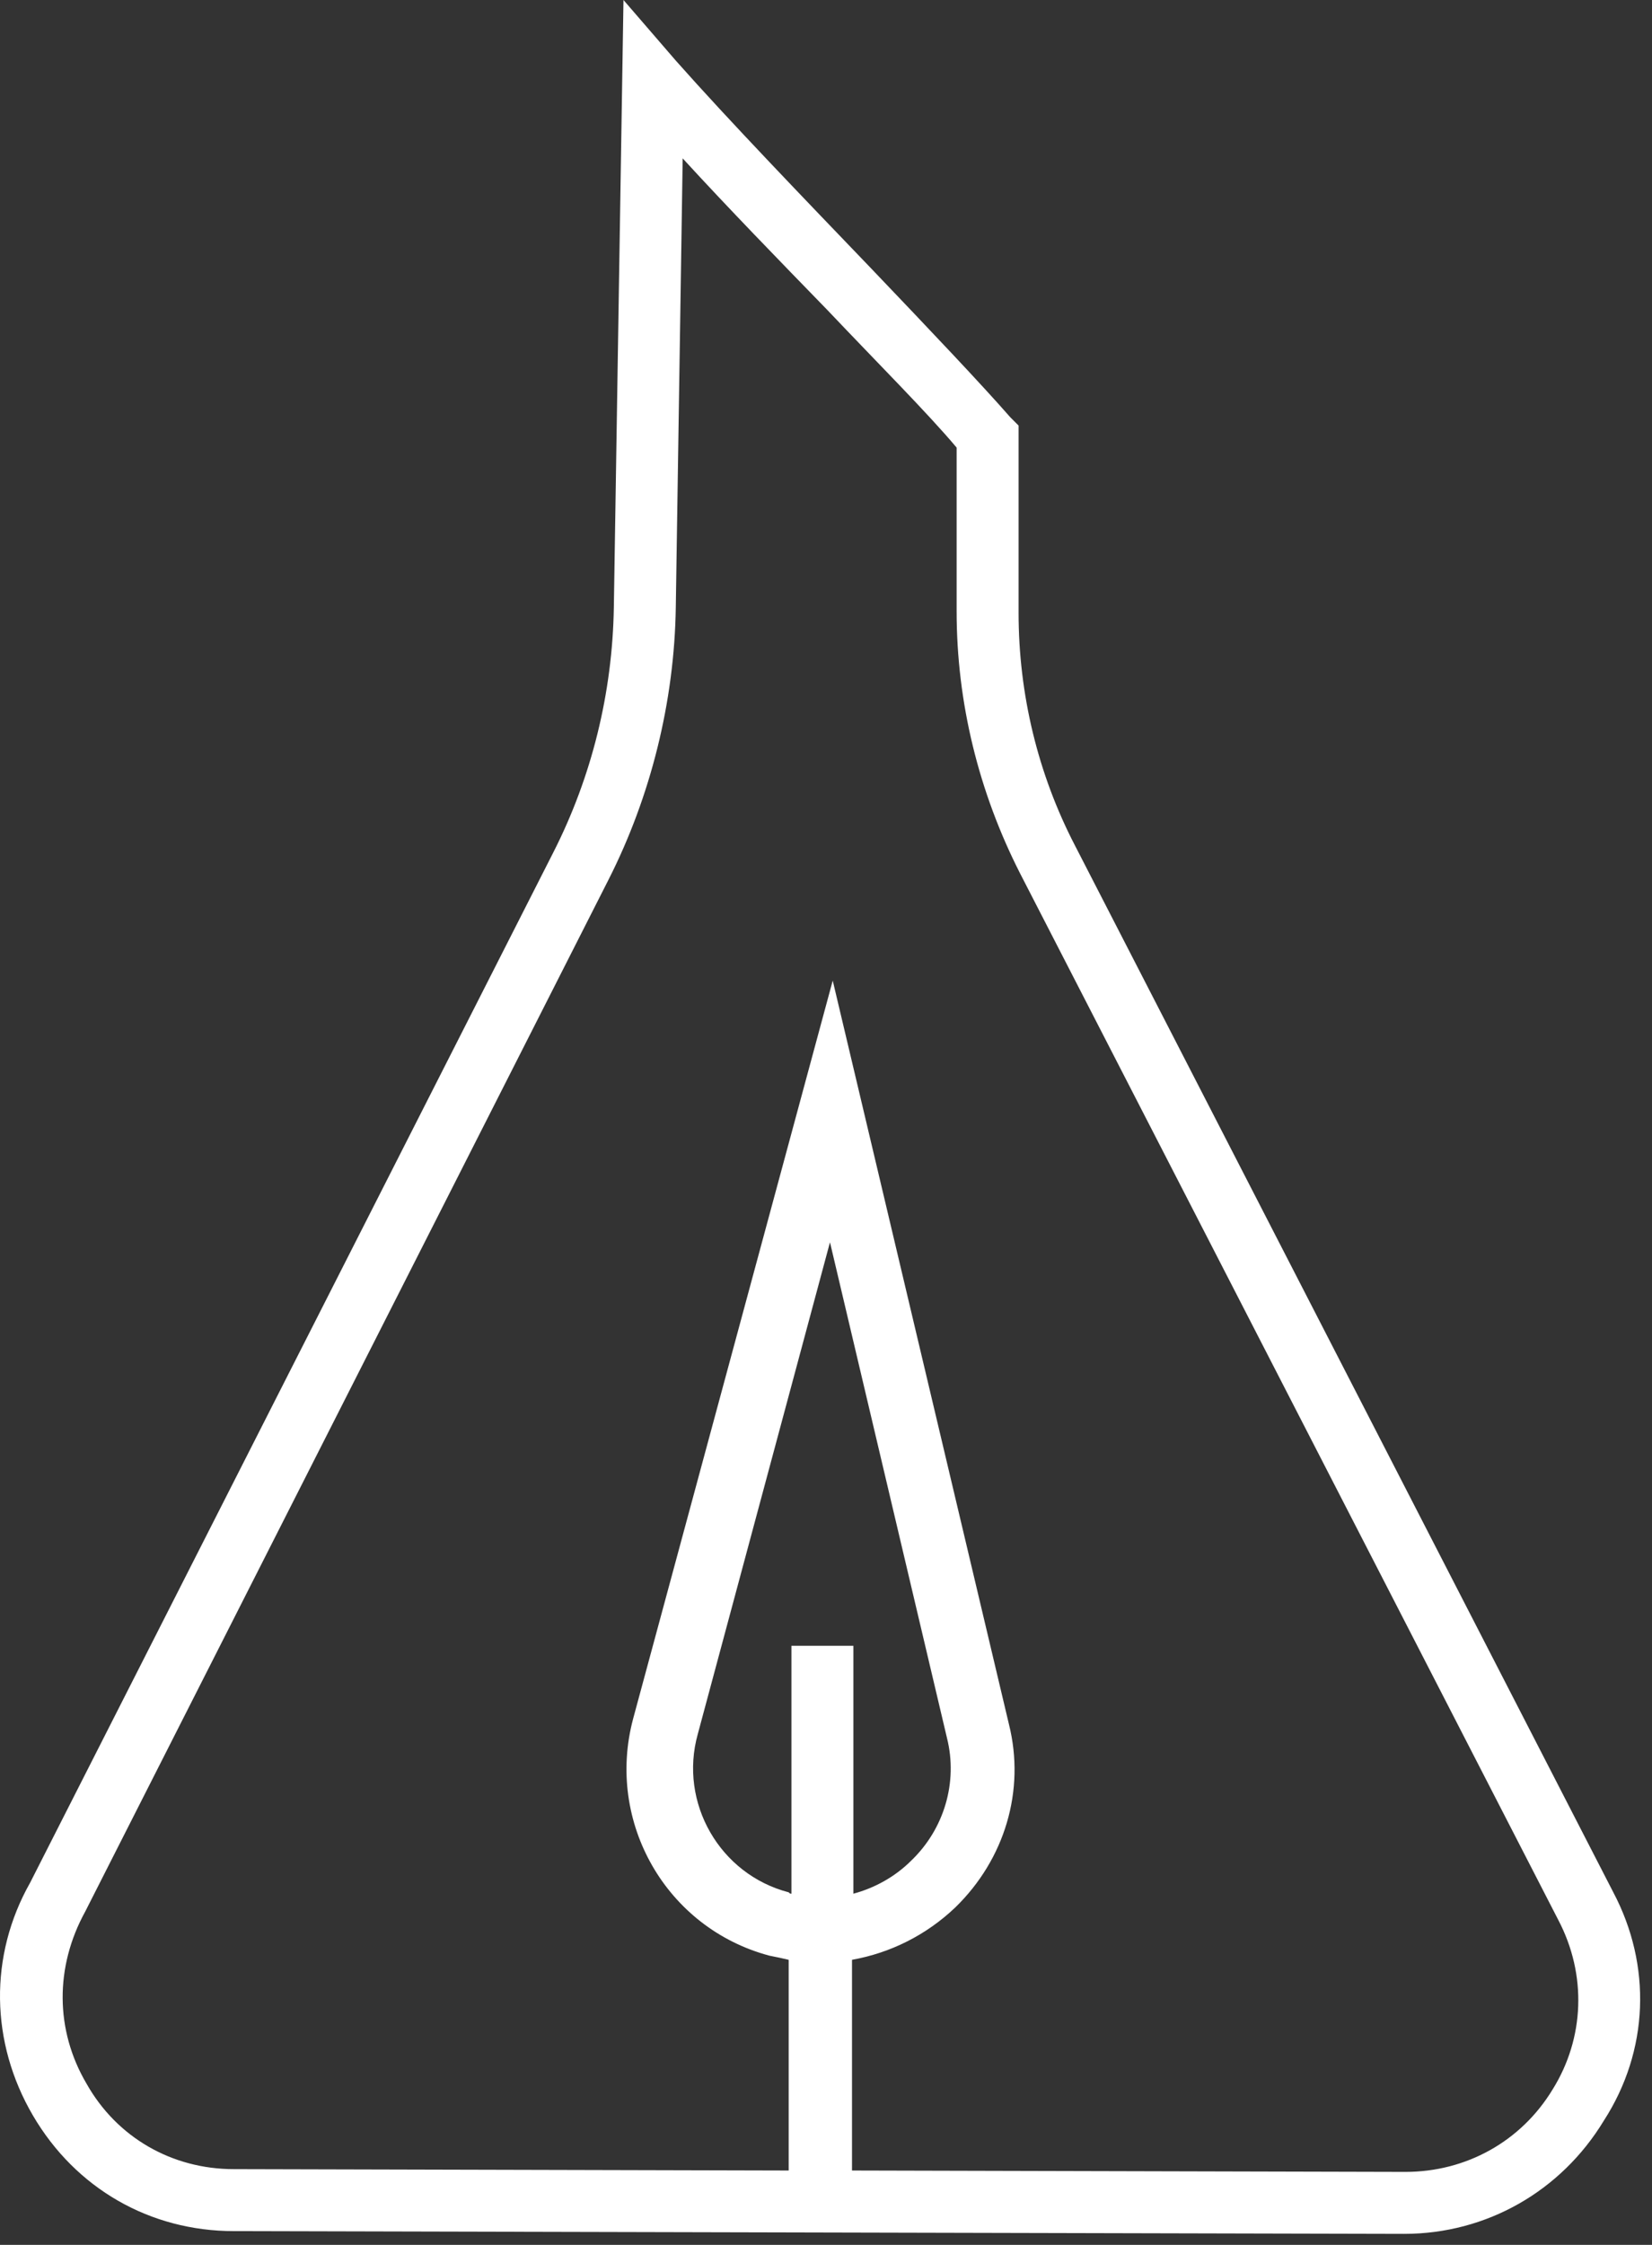 <?xml version="1.0" encoding="UTF-8"?> <svg xmlns="http://www.w3.org/2000/svg" width="120" height="163" viewBox="0 0 120 163" fill="none"><rect x="0" y="0" width="120" height="163" fill="#333333" stroke="none"/><path d="M112.789 151.7C110.489 155.5 106.489 157.7 102.089 157.7L61.889 157.6V142.3C64.689 141.8 67.289 140.5 69.389 138.5C72.989 135 74.489 130 73.289 125.2L60.489 71.2L45.989 124.8C43.989 132.3 48.389 140 55.889 142C56.389 142.1 56.889 142.2 57.289 142.3V157.6L16.989 157.5C12.489 157.5 8.489 155.2 6.289 151.3C3.989 147.4 3.989 142.8 6.189 138.8L44.189 63.9C47.289 57.8 48.989 50.9 49.089 44.1L49.589 11.5C52.889 15.1 56.589 18.9 60.089 22.5C63.789 26.4 67.389 30 69.489 32.5V44.4C69.489 51 71.089 57.5 74.089 63.4L113.189 139.4C115.289 143.4 115.089 148 112.789 151.7ZM57.489 119.5V137.5C57.389 137.5 57.389 137.5 57.289 137.4C52.289 136.1 49.289 130.9 50.689 125.9L60.289 90.2L68.789 126.2C69.589 129.4 68.589 132.8 66.189 135.1C64.989 136.3 63.489 137.1 61.989 137.5V119.5H57.489ZM117.189 137.4L78.089 61.4C75.389 56.2 73.989 50.4 73.989 44.5V30.9L73.389 30.3C71.289 27.9 67.589 24 63.289 19.5C58.489 14.5 52.989 8.8 49.089 4.4L45.289 0L44.589 44.1C44.489 50.3 42.989 56.4 40.189 61.9L2.189 136.7C-0.811 142 -0.711 148.3 2.389 153.6C5.489 158.9 10.889 162 16.989 162L101.989 162.2C107.989 162.2 113.389 159.1 116.489 154C119.789 148.9 119.989 142.7 117.189 137.4Z" fill="white"></path></svg> 